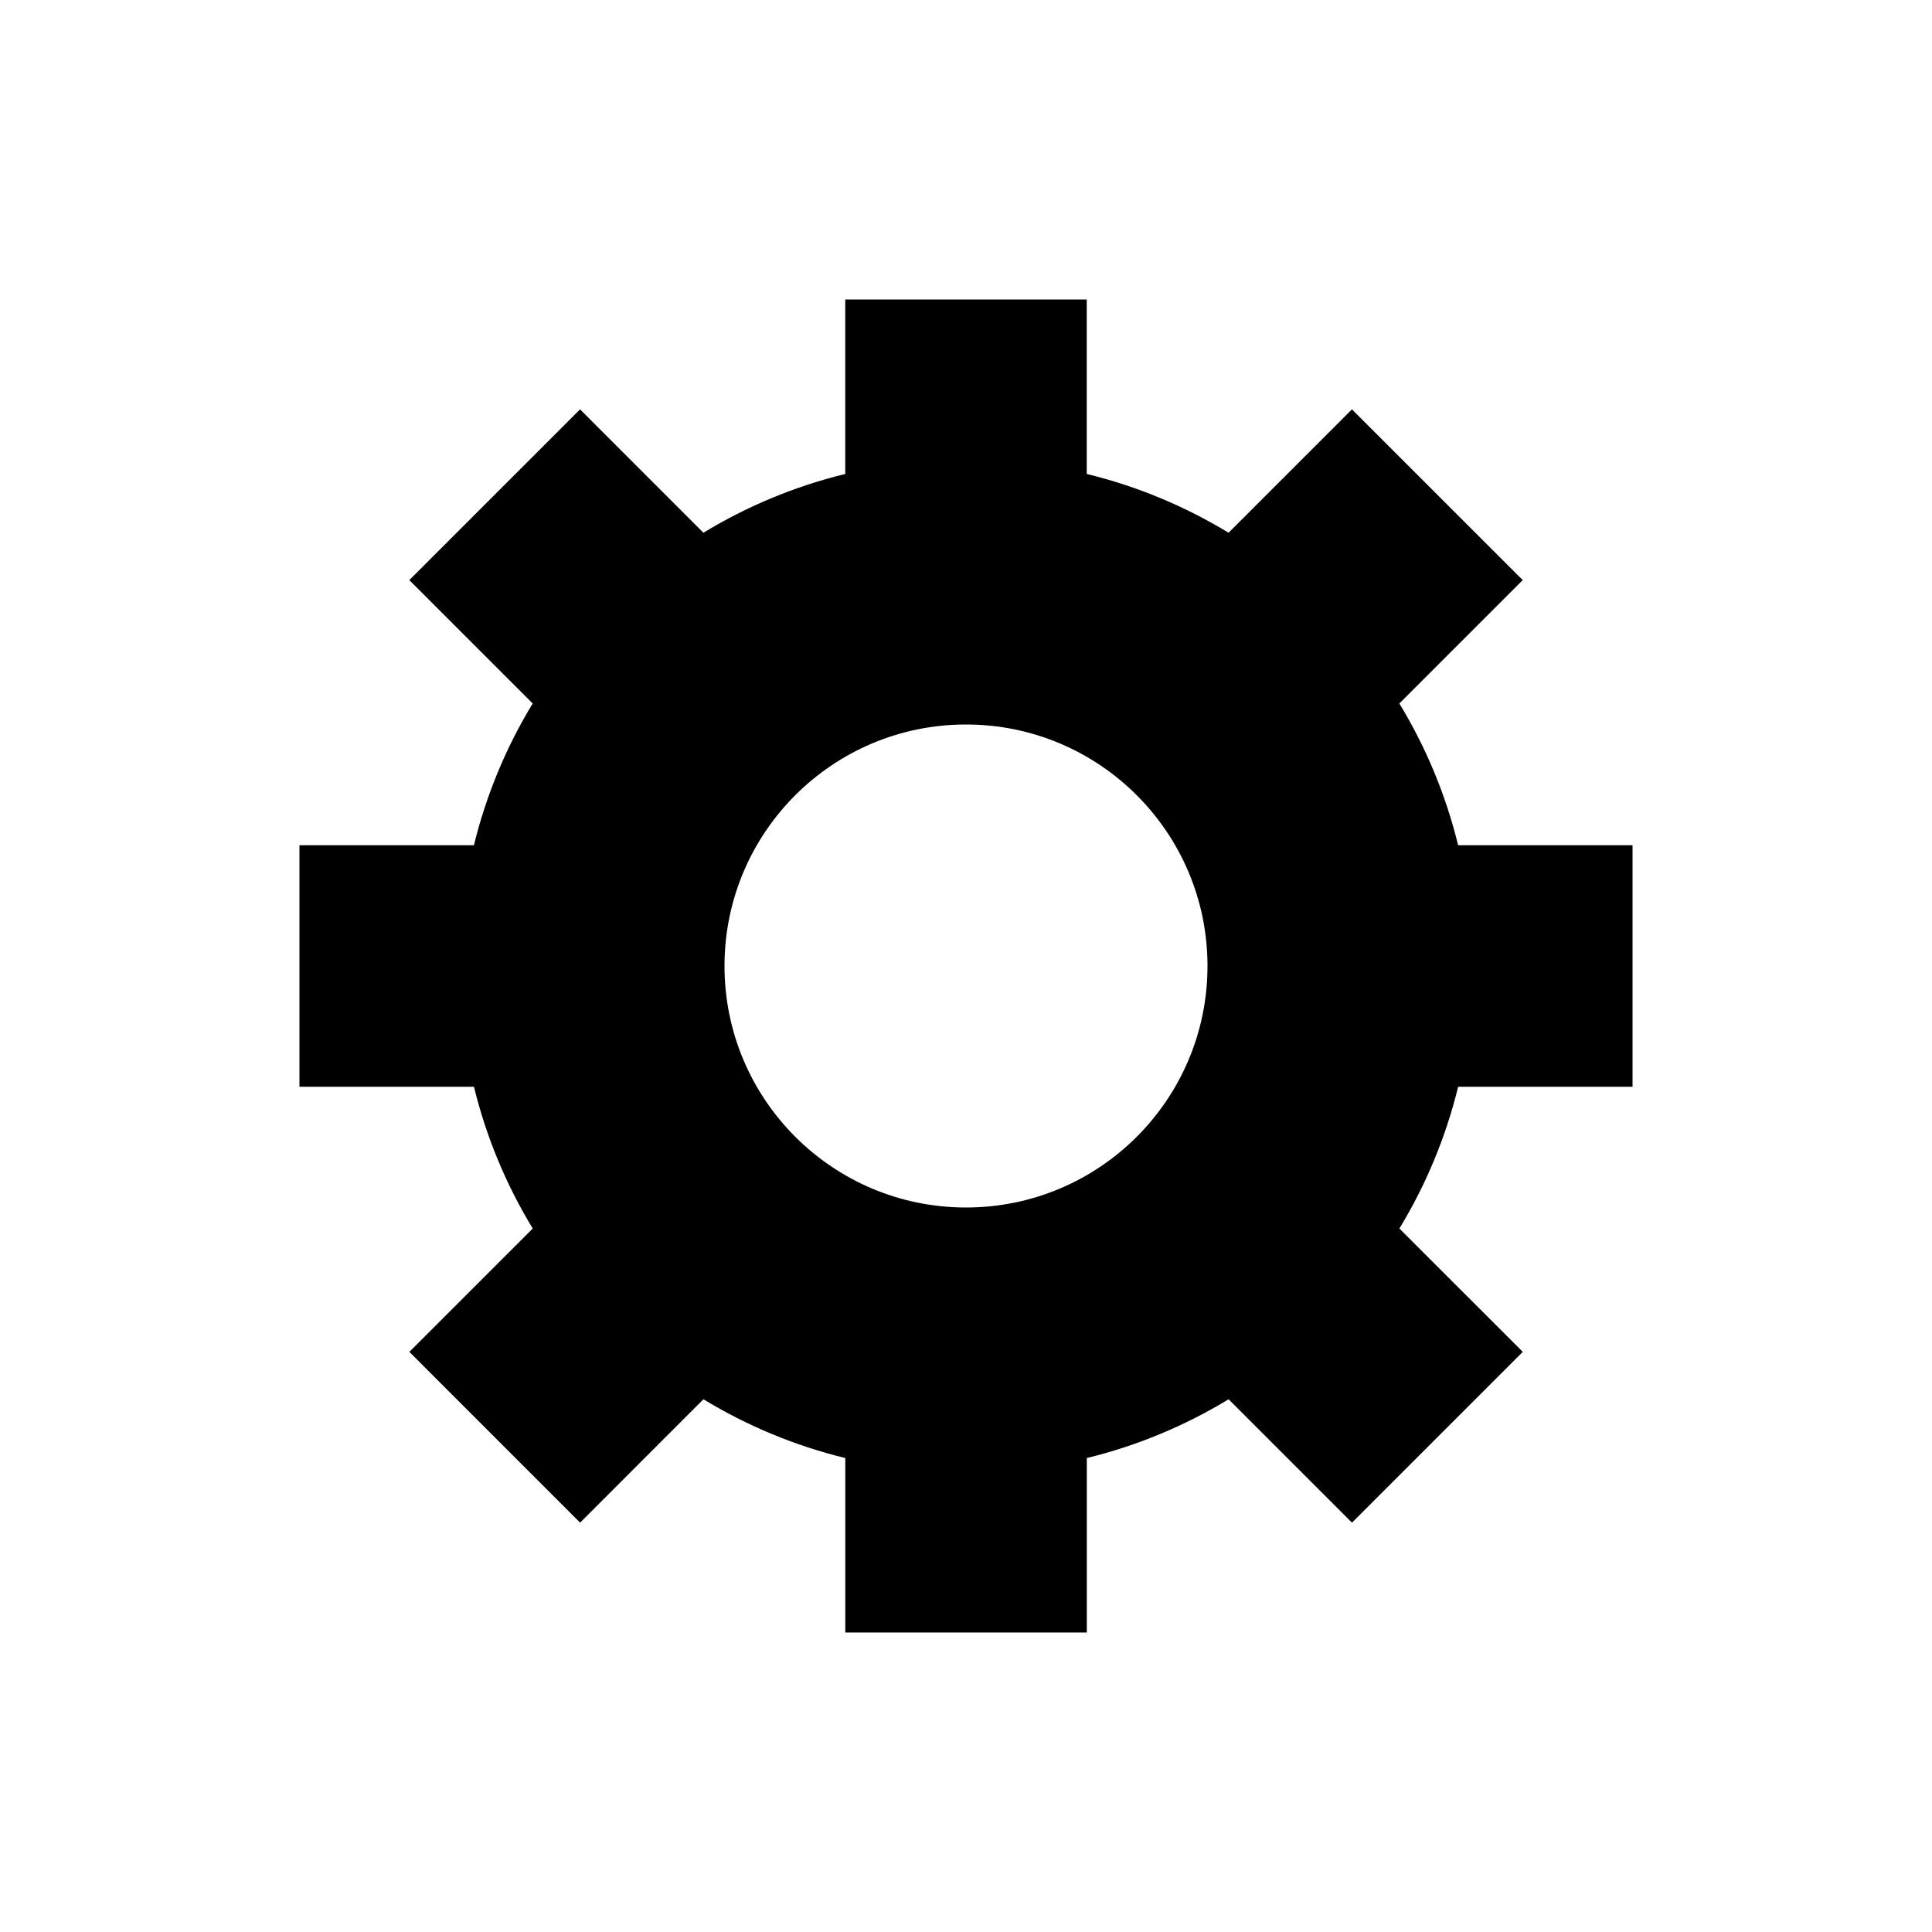 <?xml version="1.0" encoding="utf-8"?>
<!-- Generator: Adobe Illustrator 16.0.4, SVG Export Plug-In . SVG Version: 6.00 Build 0)  -->
<!DOCTYPE svg PUBLIC "-//W3C//DTD SVG 1.1//EN" "http://www.w3.org/Graphics/SVG/1.1/DTD/svg11.dtd">
<svg version="1.1" id="Layer_1" xmlns="http://www.w3.org/2000/svg" xmlns:xlink="http://www.w3.org/1999/xlink" x="0px" y="0px"
	 width="50px" height="50px" viewBox="0 0 50 50" enable-background="new 0 0 50 50" xml:space="preserve">
<path d="M42.25,28.125v-6.25h-4.514c-0.32-1.313-0.838-2.545-1.521-3.669l3.193-3.193l-4.42-4.419l-3.193,3.193
	c-1.125-0.683-2.355-1.2-3.67-1.521V7.751h-6.25v4.515c-1.313,0.321-2.546,0.838-3.671,1.521l-3.192-3.193l-4.419,4.419l3.193,3.193
	c-0.684,1.125-1.2,2.357-1.521,3.669H7.75v6.25h4.516c0.32,1.312,0.838,2.545,1.521,3.669l-3.193,3.192l4.419,4.42l3.192-3.193
	c1.125,0.684,2.357,1.2,3.671,1.521v4.515h6.25v-4.515c1.314-0.321,2.545-0.838,3.67-1.521l3.193,3.193l4.42-4.42l-3.193-3.192
	c0.684-1.125,1.199-2.356,1.521-3.669H42.25z M25,31.25c-3.451,0-6.25-2.798-6.25-6.25s2.799-6.25,6.25-6.25
	c3.451,0,6.25,2.798,6.25,6.25S28.451,31.25,25,31.25z"/>
</svg>
